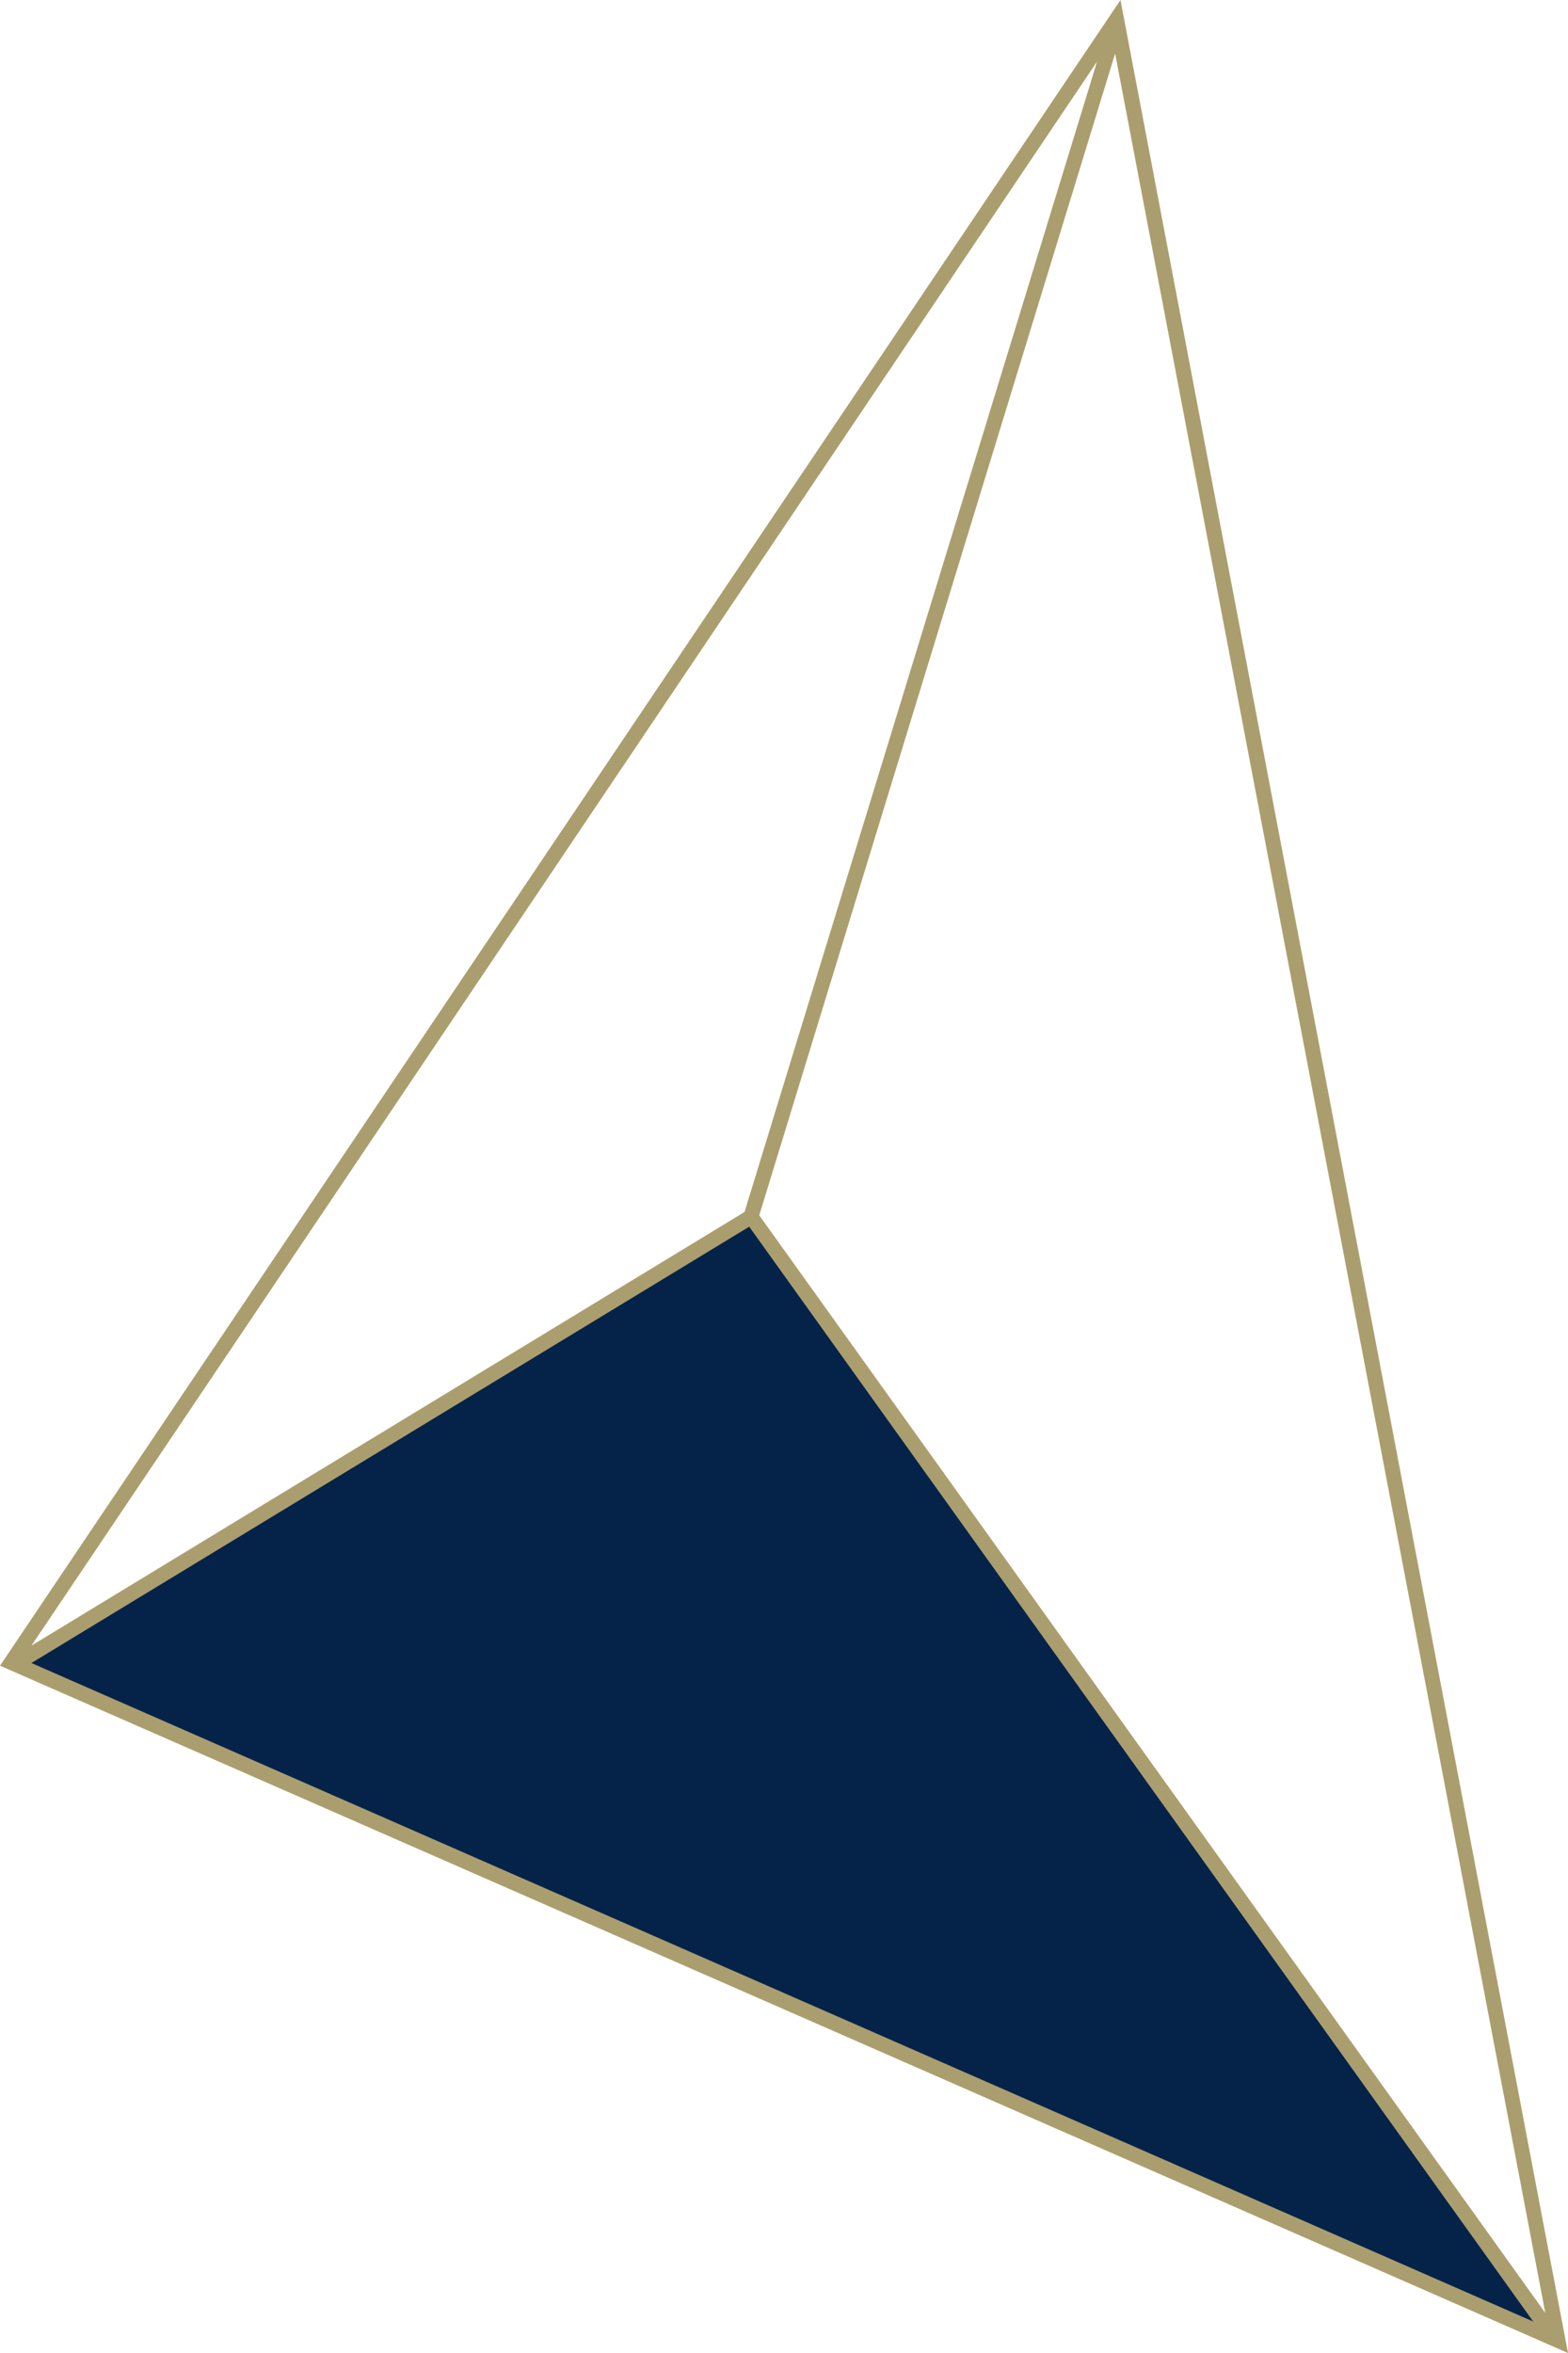 <?xml version="1.0" encoding="utf-8"?>
<!-- Generator: Adobe Illustrator 24.1.2, SVG Export Plug-In . SVG Version: 6.00 Build 0)  -->
<svg version="1.1"
	 id="Capa_1" image-rendering="optimizeQuality" shape-rendering="geometricPrecision" text-rendering="geometricPrecision"
	 xmlns="http://www.w3.org/2000/svg" xmlns:xlink="http://www.w3.org/1999/xlink" x="0px" y="0px" viewBox="0 0 234.4 351.6"
	 style="enable-background:new 0 0 234.4 351.6;" xml:space="preserve">
<style type="text/css">
	.st0{fill:#052349;}
	.st1{fill-rule:evenodd;clip-rule:evenodd;fill:#AB9E6E;}
</style>
<polygon class="st0" points="2.7,248 112.1,181.7 232.3,348.8 "/>
<g id="Layer_x0020_1">
	<path class="st1" d="M234.4,351.6L0,248.9L167.5,0L234.4,351.6L234.4,351.6z M4.7,245.9l106.6-64.8L164,9.2L4.7,245.9z M166.7,8
		l-53.2,173.6L231,345.6L166.7,8L166.7,8z M229.2,346.9L112,183.3L4.7,248.5L229.2,346.9z"/>
</g>
</svg>
